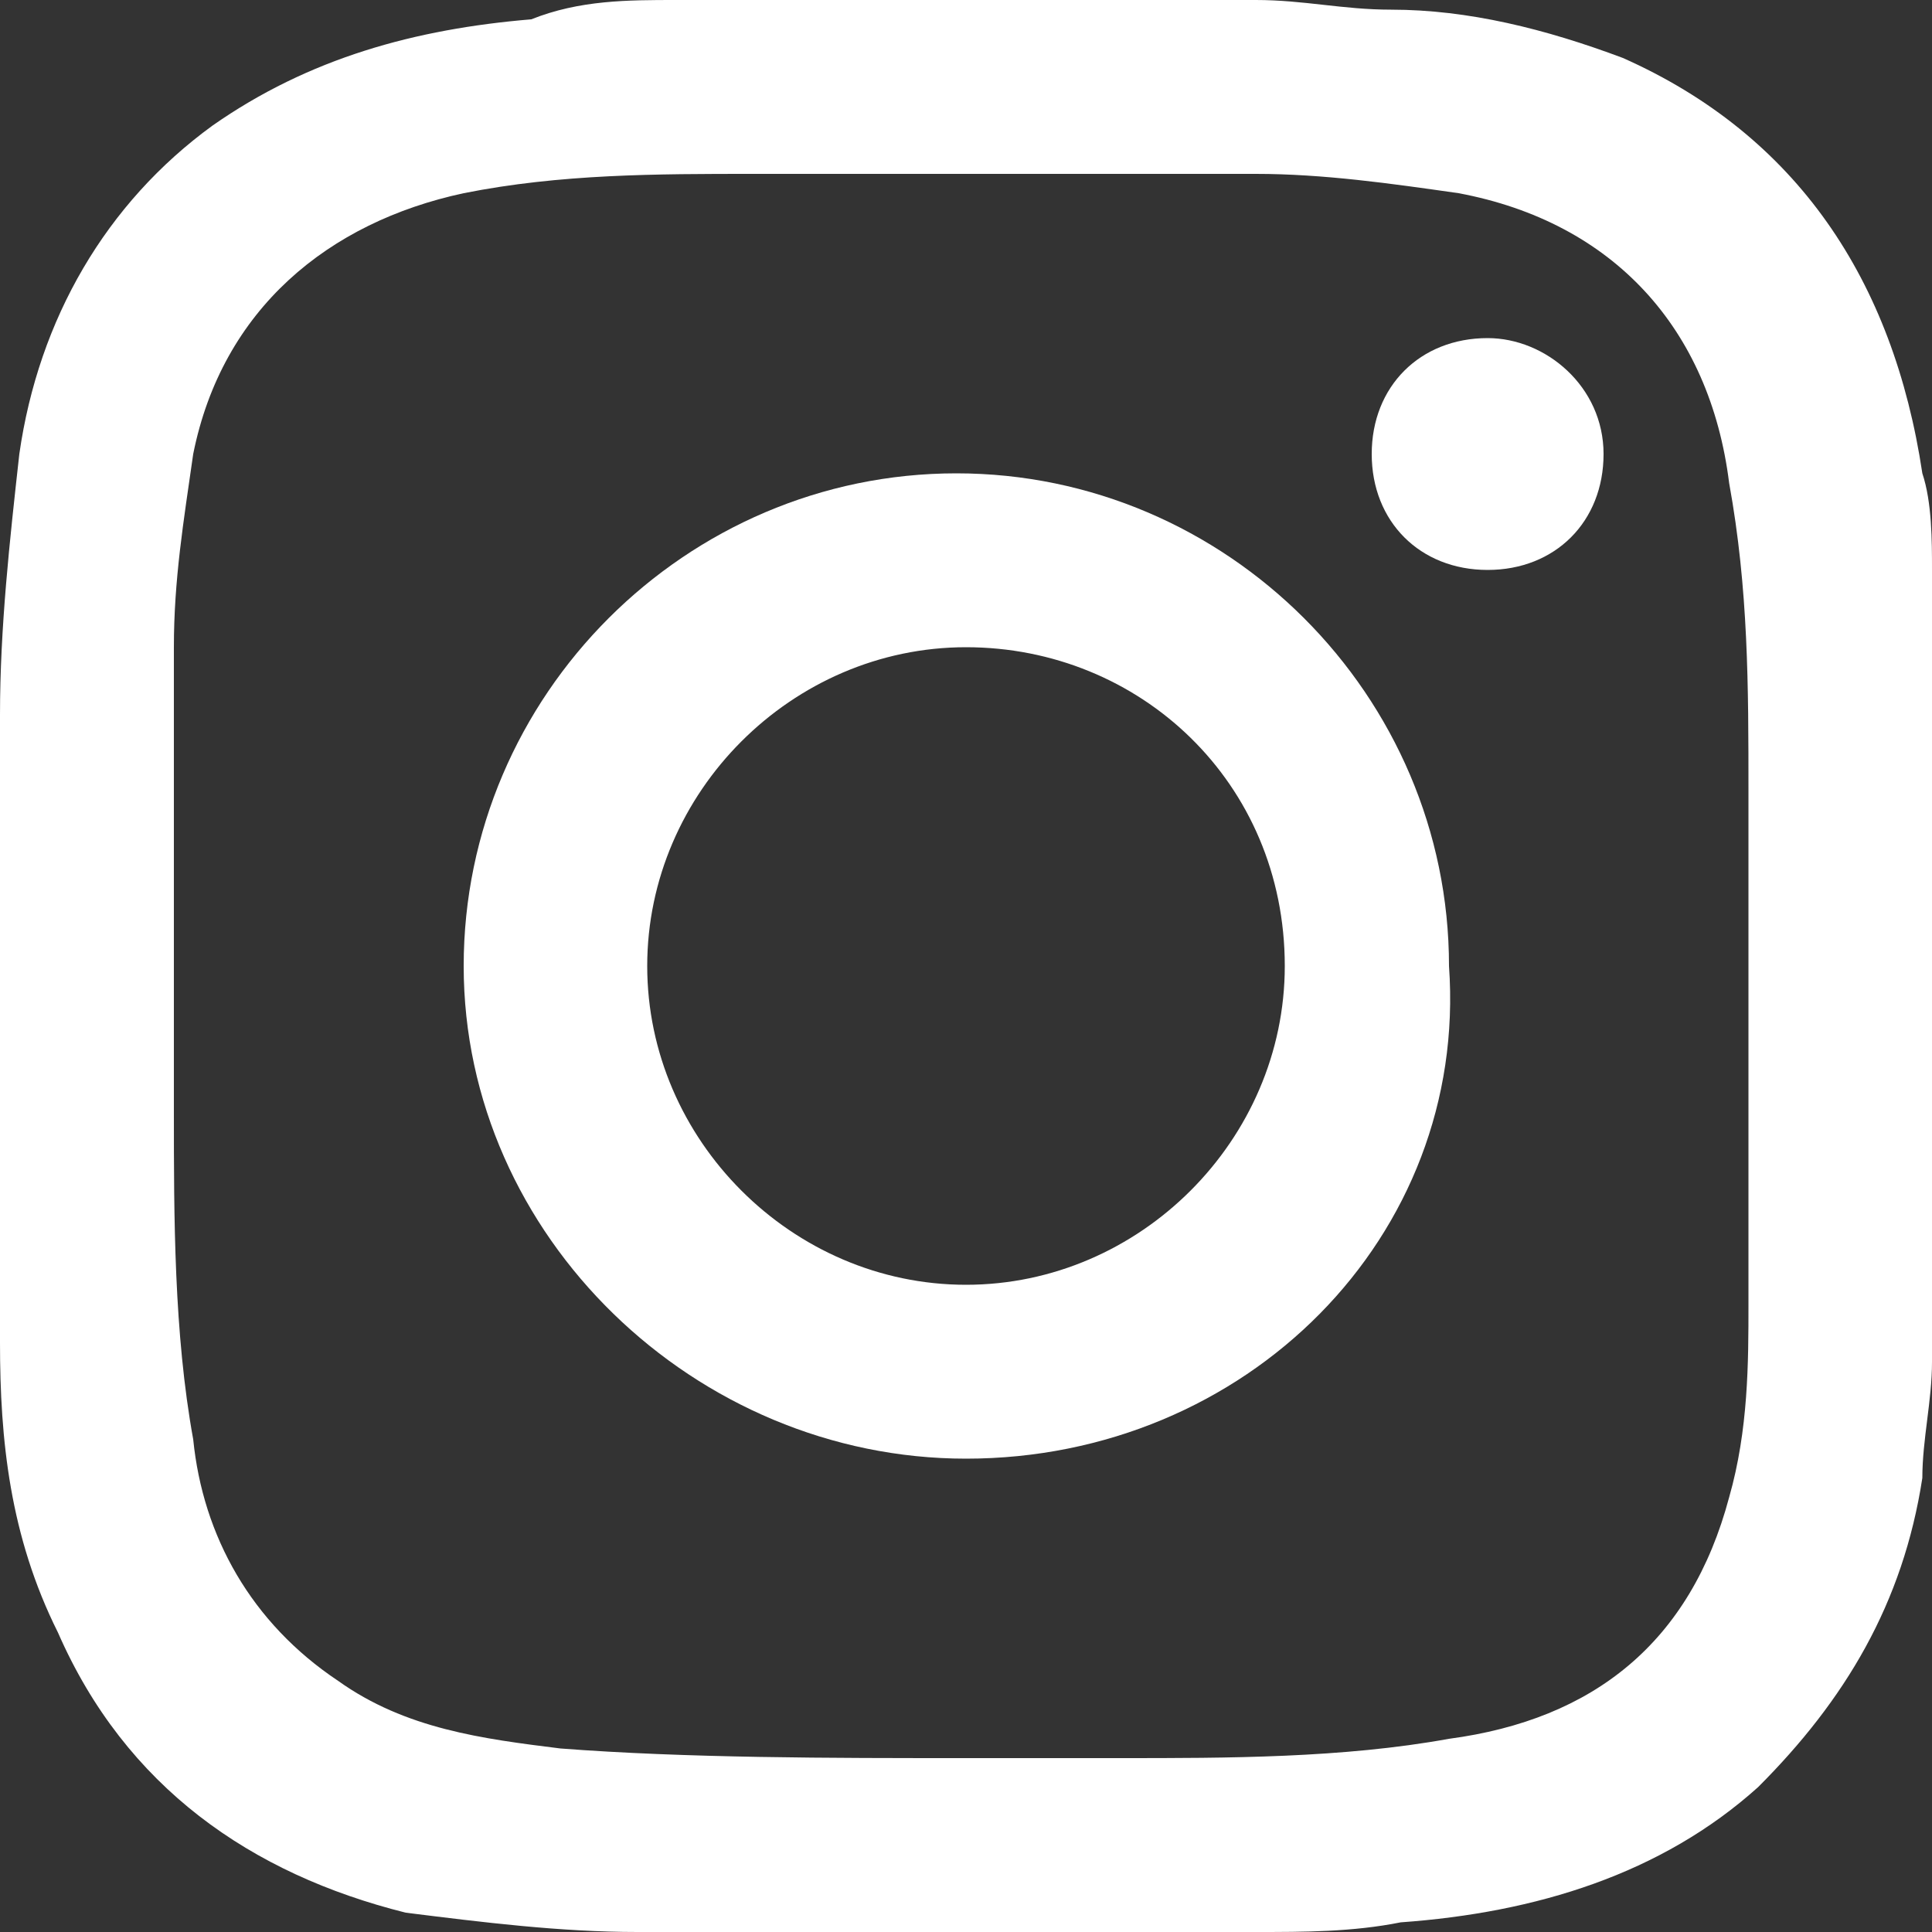 <?xml version="1.0" encoding="utf-8"?>
<!-- Generator: Adobe Illustrator 21.0.0, SVG Export Plug-In . SVG Version: 6.00 Build 0)  -->
<svg version="1.1" id="Layer_1" xmlns="http://www.w3.org/2000/svg" xmlns:xlink="http://www.w3.org/1999/xlink" x="0px" y="0px"
	 width="20px" height="20px" viewBox="0 0 20 20" style="enable-background:new 0 0 20 20;" xml:space="preserve">
<rect x="0" y="0" width="20" height="20" fill="#333333" stroke="none"/>
<g>
	<path style="fill:#FFFFFF;" d="M13,20c-2,0-4,0-6,0c-0.1,0-0.2,0-0.4,0c-0.8,0-1.6-0.1-2.4-0.2c-1.6-0.4-2.9-1.3-3.6-2.9
		c-0.5-1-0.6-2-0.6-3c0-2.2,0-4.3,0-6.5c0-0.9,0.1-1.8,0.2-2.7c0.2-1.4,0.9-2.6,2-3.4c1-0.7,2.1-1,3.3-1.1C6,0,6.5,0,7,0
		c2,0,4,0,6,0c0.5,0,0.9,0.1,1.4,0.1c0.8,0,1.6,0.2,2.4,0.5c1.8,0.8,2.8,2.3,3.1,4.3C20,5.2,20,5.6,20,5.9c0,2.7,0,5.4,0,8
		c0,0.1,0,0.1,0,0.2c0,0.4-0.1,0.8-0.1,1.2c-0.2,1.3-0.8,2.3-1.7,3.2c-1,0.9-2.3,1.3-3.7,1.4C14,20,13.5,20,13,20z M10,18.2L10,18.2
		c0.5,0,1.1,0,1.6,0c1.1,0,2.3,0,3.4-0.2c1.5-0.2,2.5-1,2.9-2.5c0.2-0.7,0.2-1.4,0.2-2c0-1.8,0-3.5,0-5.3c0-1.1,0-2.1-0.2-3.2
		c-0.2-1.6-1.2-2.7-2.8-3c-0.7-0.1-1.4-0.2-2.1-0.2c-1.7,0-3.5,0-5.2,0c-1,0-2,0-3,0.2C3.4,2.3,2.3,3.2,2,4.7C1.9,5.4,1.8,6,1.8,6.7
		c0,1.6,0,3.2,0,4.8c0,1.1,0,2.3,0.2,3.4c0.1,1,0.6,1.9,1.5,2.5C4.2,17.9,5,18,5.8,18.1C7.1,18.2,8.6,18.2,10,18.2z"/>
	<path style="fill:#FFFFFF;" d="M10,15.1c-2.8,0-5.2-2.3-5.2-5.1s2.3-5.1,5.1-5.1S15,7.2,15,10C15.2,12.8,12.9,15.1,10,15.1z
		 M6.7,10c0,1.8,1.5,3.3,3.3,3.3s3.3-1.5,3.3-3.3c0-1.9-1.5-3.3-3.3-3.3S6.7,8.2,6.7,10z"/>
	<path style="fill:#FFFFFF;" d="M16.6,4.7c0,0.7-0.5,1.2-1.2,1.2s-1.2-0.5-1.2-1.2s0.5-1.2,1.2-1.2C16,3.5,16.6,4,16.6,4.7z"/>
</g>
</svg>
